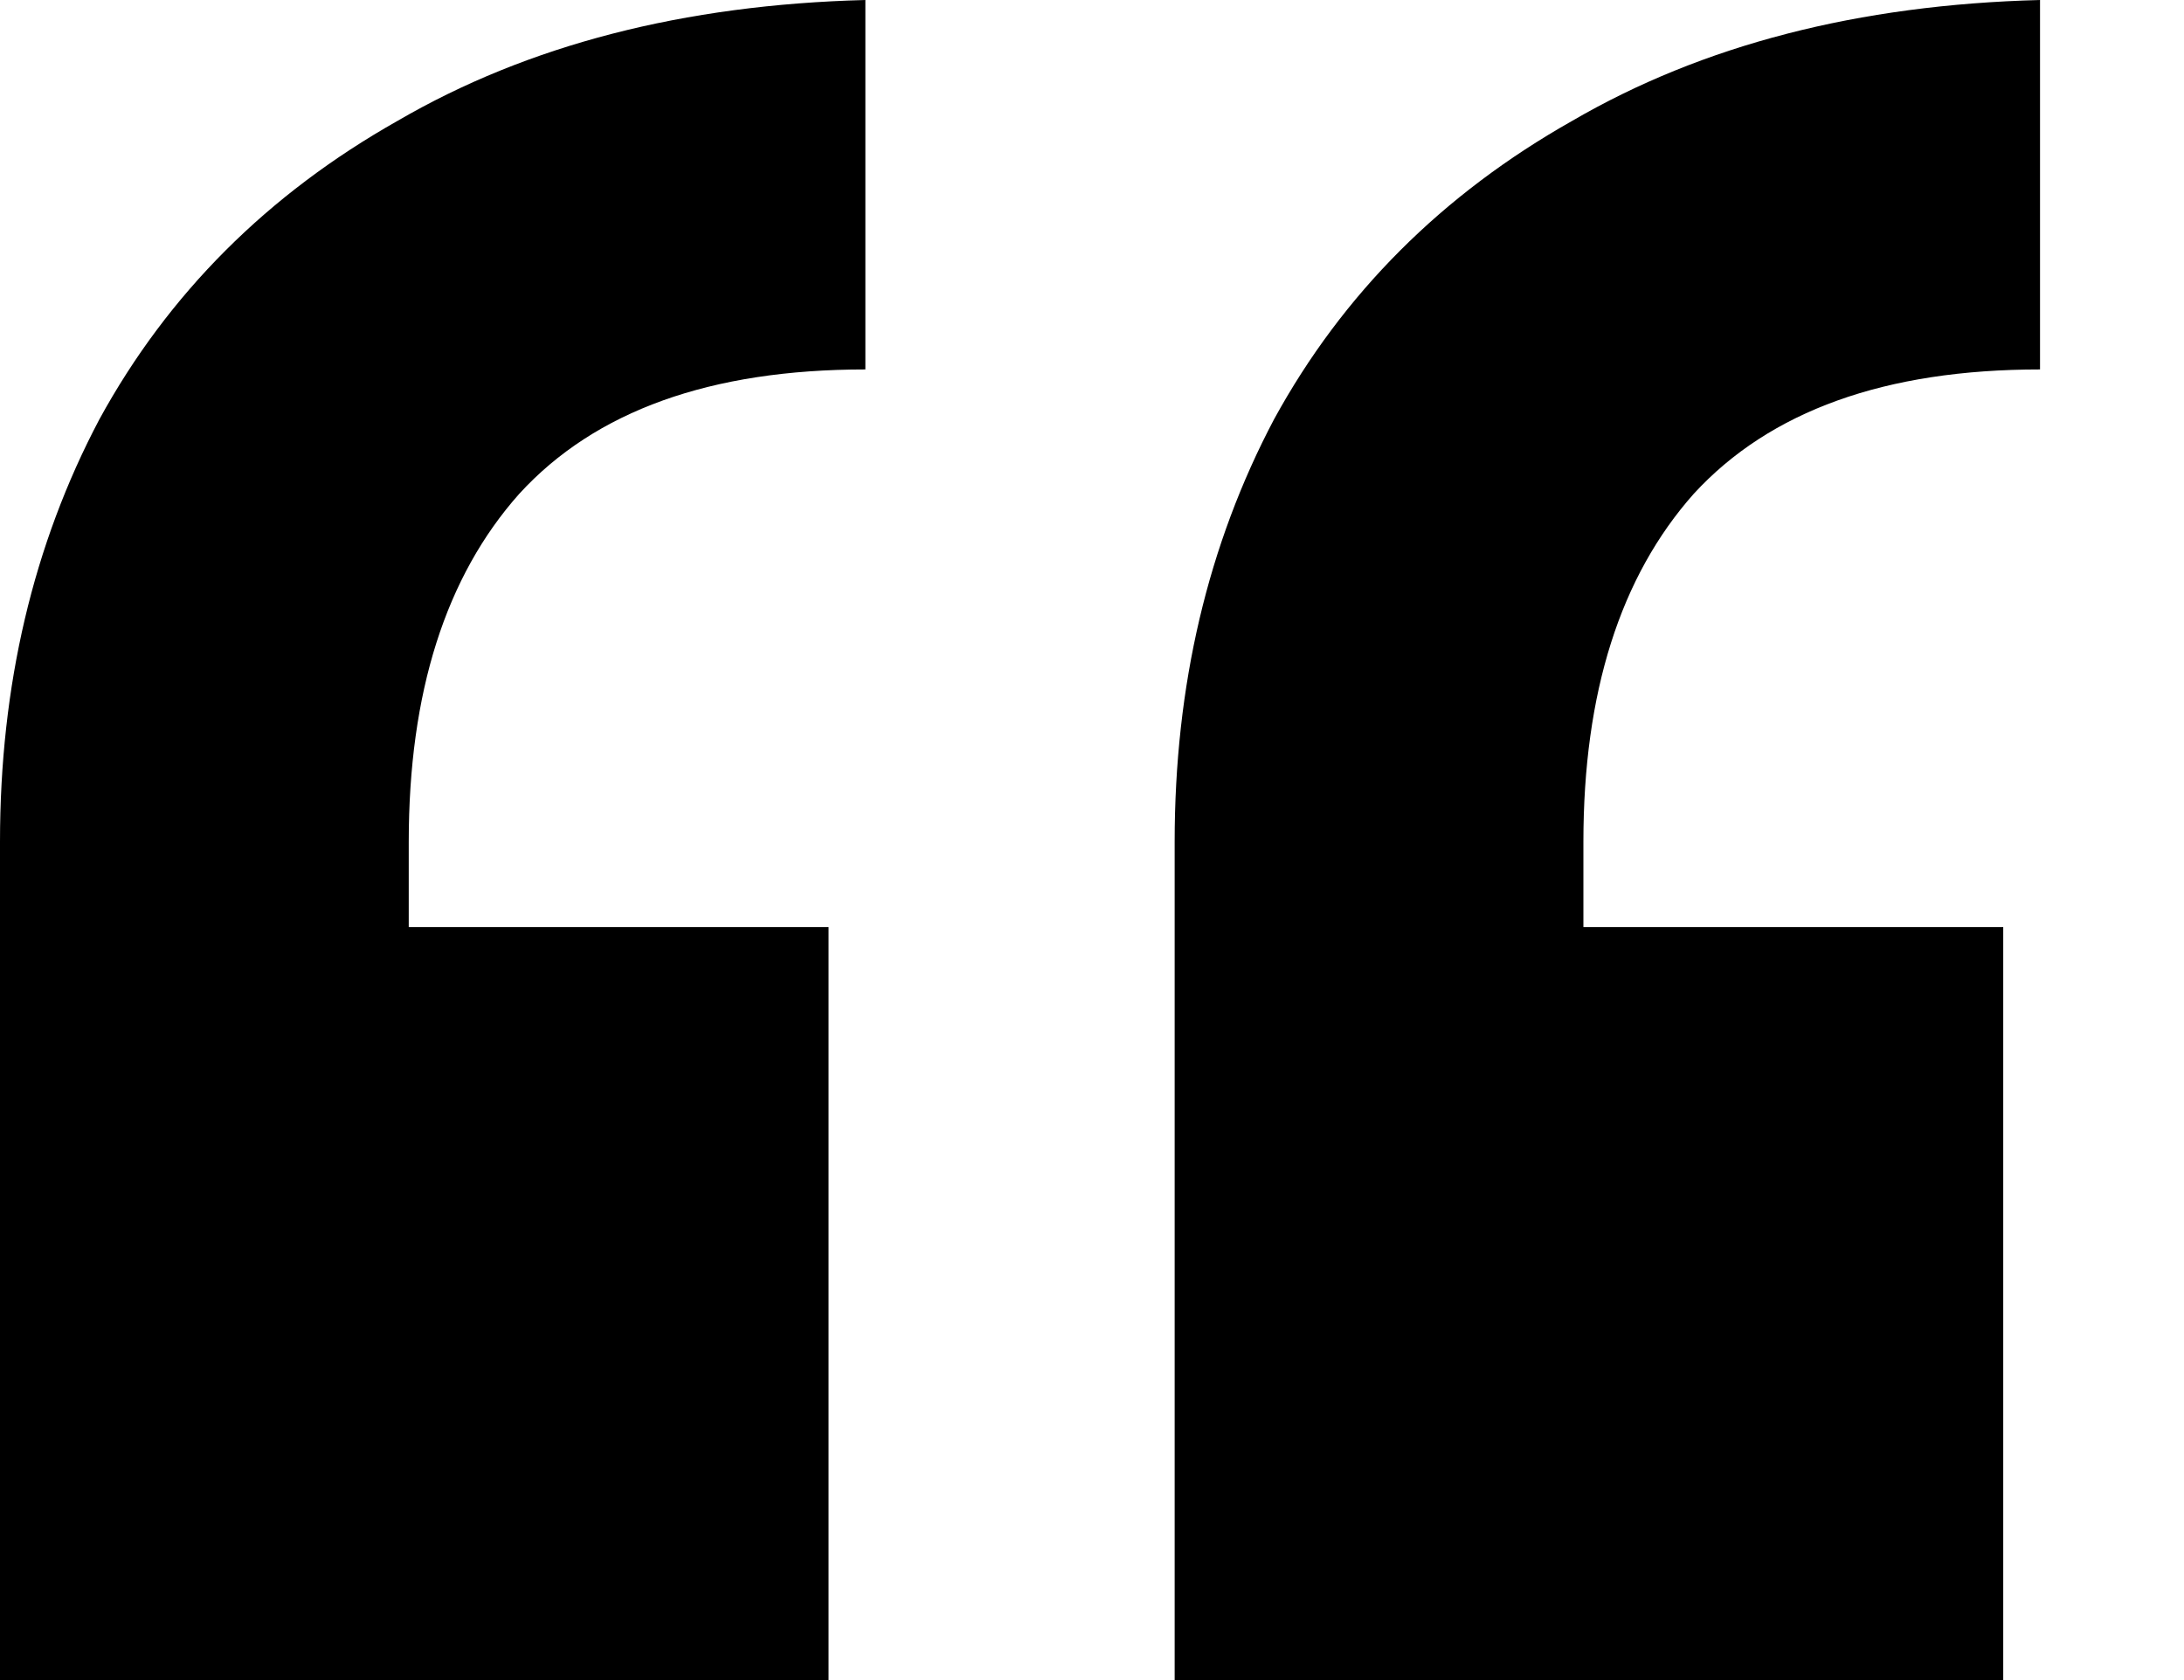 <svg width="13" height="10" viewBox="0 0 13 10" fill="none" xmlns="http://www.w3.org/2000/svg">
<path id="&#226;&#128;&#156;" d="M0 5.011C0 4.08 0.197 3.242 0.592 2.495C1.001 1.748 1.593 1.156 2.367 0.719C3.142 0.268 4.07 0.028 5.151 0V2.199C4.23 2.199 3.543 2.445 3.091 2.939C2.652 3.432 2.433 4.123 2.433 5.011V5.518H4.932V10H0V5.011ZM12.143 2.199C11.222 2.199 10.536 2.445 10.082 2.939C9.644 3.432 9.425 4.123 9.425 5.011V5.518H11.924V10H6.992V5.011C6.992 4.08 7.189 3.242 7.584 2.495C7.993 1.748 8.585 1.156 9.359 0.719C10.134 0.268 11.062 0.028 12.143 0V2.199Z" fill="#D3DEFA" style="fill:#D3DEFA;fill:color(display-p3 0.828 0.869 0.98);fill-opacity:1;"/>
</svg>
